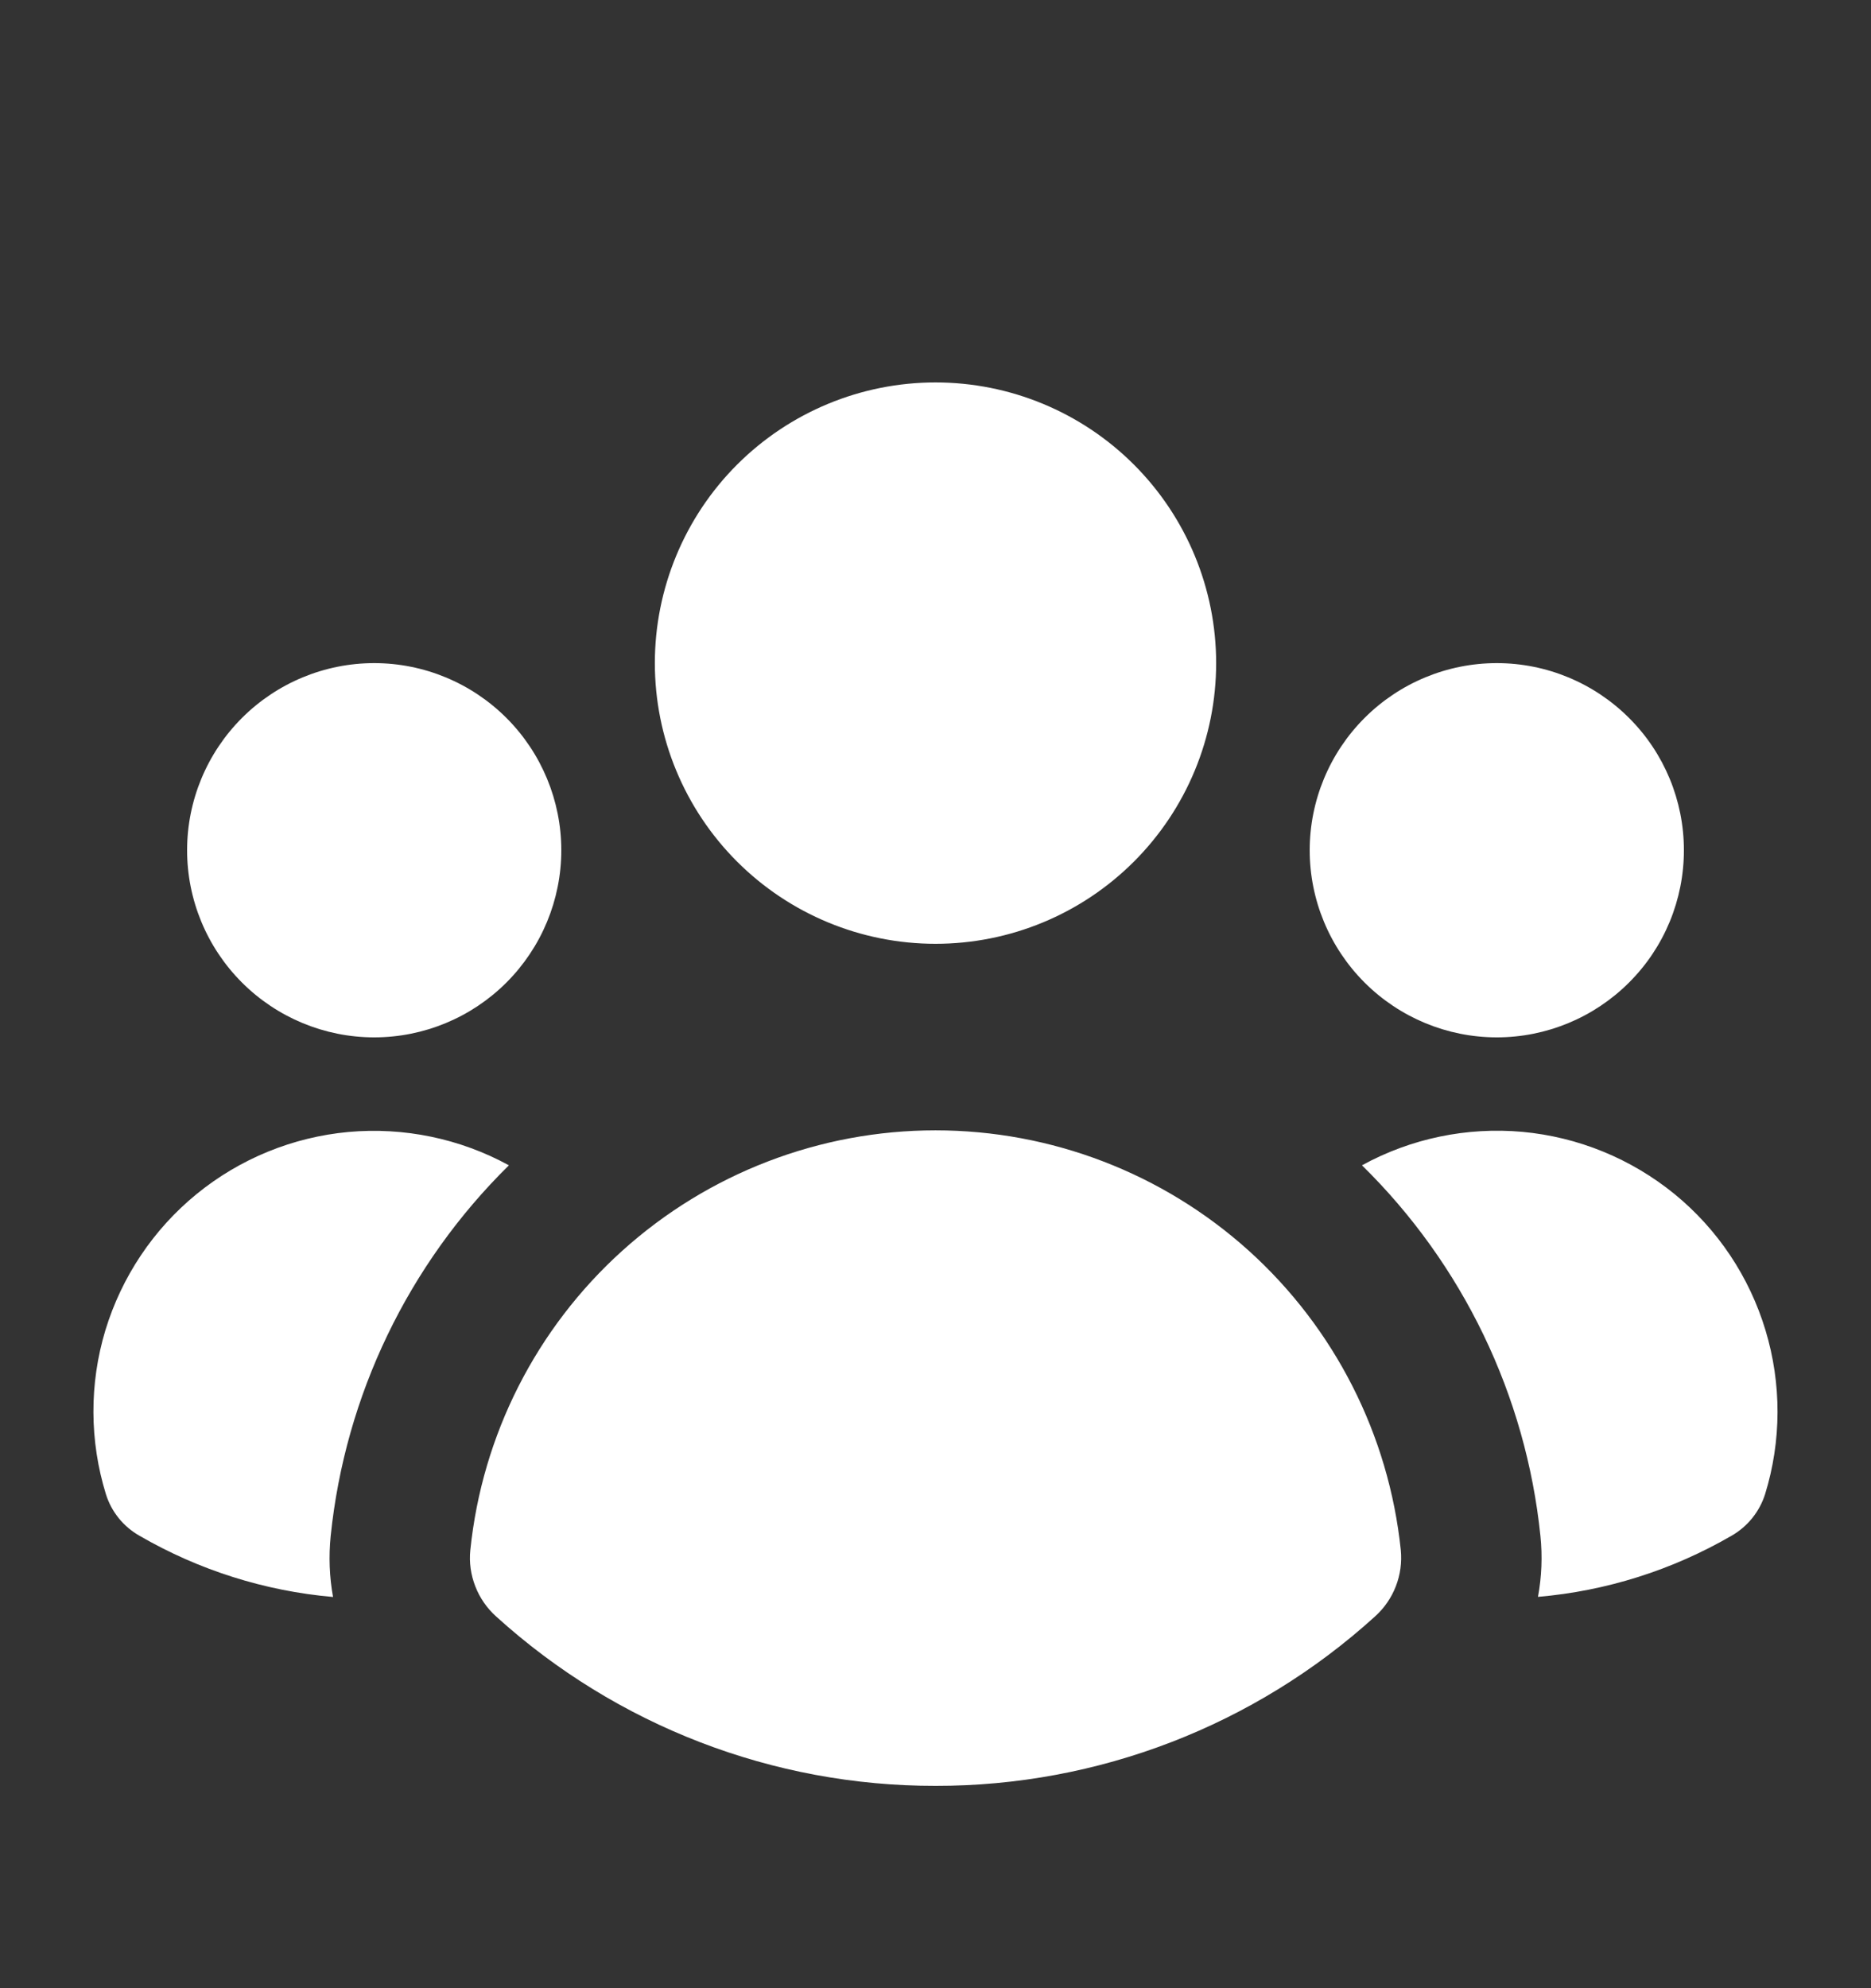 <?xml version="1.0" encoding="UTF-8"?> <svg xmlns="http://www.w3.org/2000/svg" width="16" height="17" viewBox="0 0 16 17" fill="none"><rect x="0" y="0" width="16" height="17" fill="#333333" stroke="none"/> <path d="M8 8.07C8.637 8.07 9.247 7.817 9.697 7.367C10.147 6.917 10.4 6.307 10.4 5.67C10.4 5.034 10.147 4.423 9.697 3.973C9.247 3.523 8.637 3.27 8 3.27C7.364 3.27 6.753 3.523 6.303 3.973C5.853 4.423 5.6 5.034 5.6 5.67C5.6 6.307 5.853 6.917 6.303 7.367C6.753 7.817 7.364 8.07 8 8.07ZM4.8 7.27C4.8 7.694 4.631 8.101 4.331 8.401C4.031 8.701 3.624 8.87 3.2 8.87C2.776 8.87 2.369 8.701 2.069 8.401C1.769 8.101 1.6 7.694 1.6 7.27C1.6 6.846 1.769 6.439 2.069 6.139C2.369 5.839 2.776 5.67 3.2 5.67C3.624 5.67 4.031 5.839 4.331 6.139C4.631 6.439 4.8 6.846 4.8 7.27ZM1.192 13.131C1.055 13.053 0.953 12.927 0.906 12.777C0.765 12.321 0.763 11.832 0.901 11.375C1.04 10.918 1.311 10.512 1.681 10.21C2.051 9.908 2.503 9.723 2.979 9.679C3.455 9.636 3.933 9.735 4.352 9.964C3.491 10.811 2.952 11.931 2.828 13.132C2.81 13.309 2.817 13.485 2.848 13.655C2.264 13.604 1.699 13.425 1.192 13.131ZM13.152 13.654C13.736 13.604 14.301 13.425 14.808 13.131C14.944 13.053 15.046 12.927 15.094 12.777C15.235 12.321 15.236 11.832 15.098 11.375C14.96 10.917 14.689 10.511 14.319 10.209C13.948 9.907 13.496 9.722 13.02 9.678C12.544 9.635 12.066 9.734 11.647 9.964C12.509 10.81 13.049 11.93 13.173 13.132C13.191 13.306 13.184 13.482 13.152 13.655V13.654ZM14.4 7.27C14.4 7.694 14.232 8.101 13.931 8.401C13.631 8.701 13.224 8.87 12.8 8.87C12.376 8.87 11.969 8.701 11.669 8.401C11.369 8.101 11.2 7.694 11.2 7.27C11.2 6.846 11.369 6.439 11.669 6.139C11.969 5.839 12.376 5.67 12.8 5.67C13.224 5.67 13.631 5.839 13.931 6.139C14.232 6.439 14.4 6.846 14.4 7.27ZM4.243 13.822C4.164 13.751 4.103 13.663 4.065 13.565C4.026 13.466 4.011 13.359 4.022 13.254C4.123 12.27 4.586 11.358 5.321 10.695C6.056 10.032 7.011 9.665 8 9.665C8.99 9.665 9.945 10.032 10.68 10.695C11.414 11.358 11.877 12.27 11.979 13.254C11.989 13.359 11.975 13.466 11.936 13.565C11.898 13.663 11.837 13.751 11.758 13.822C10.729 14.756 9.389 15.272 8 15.27C6.611 15.272 5.272 14.755 4.243 13.822Z" fill="white"></path> </svg> 